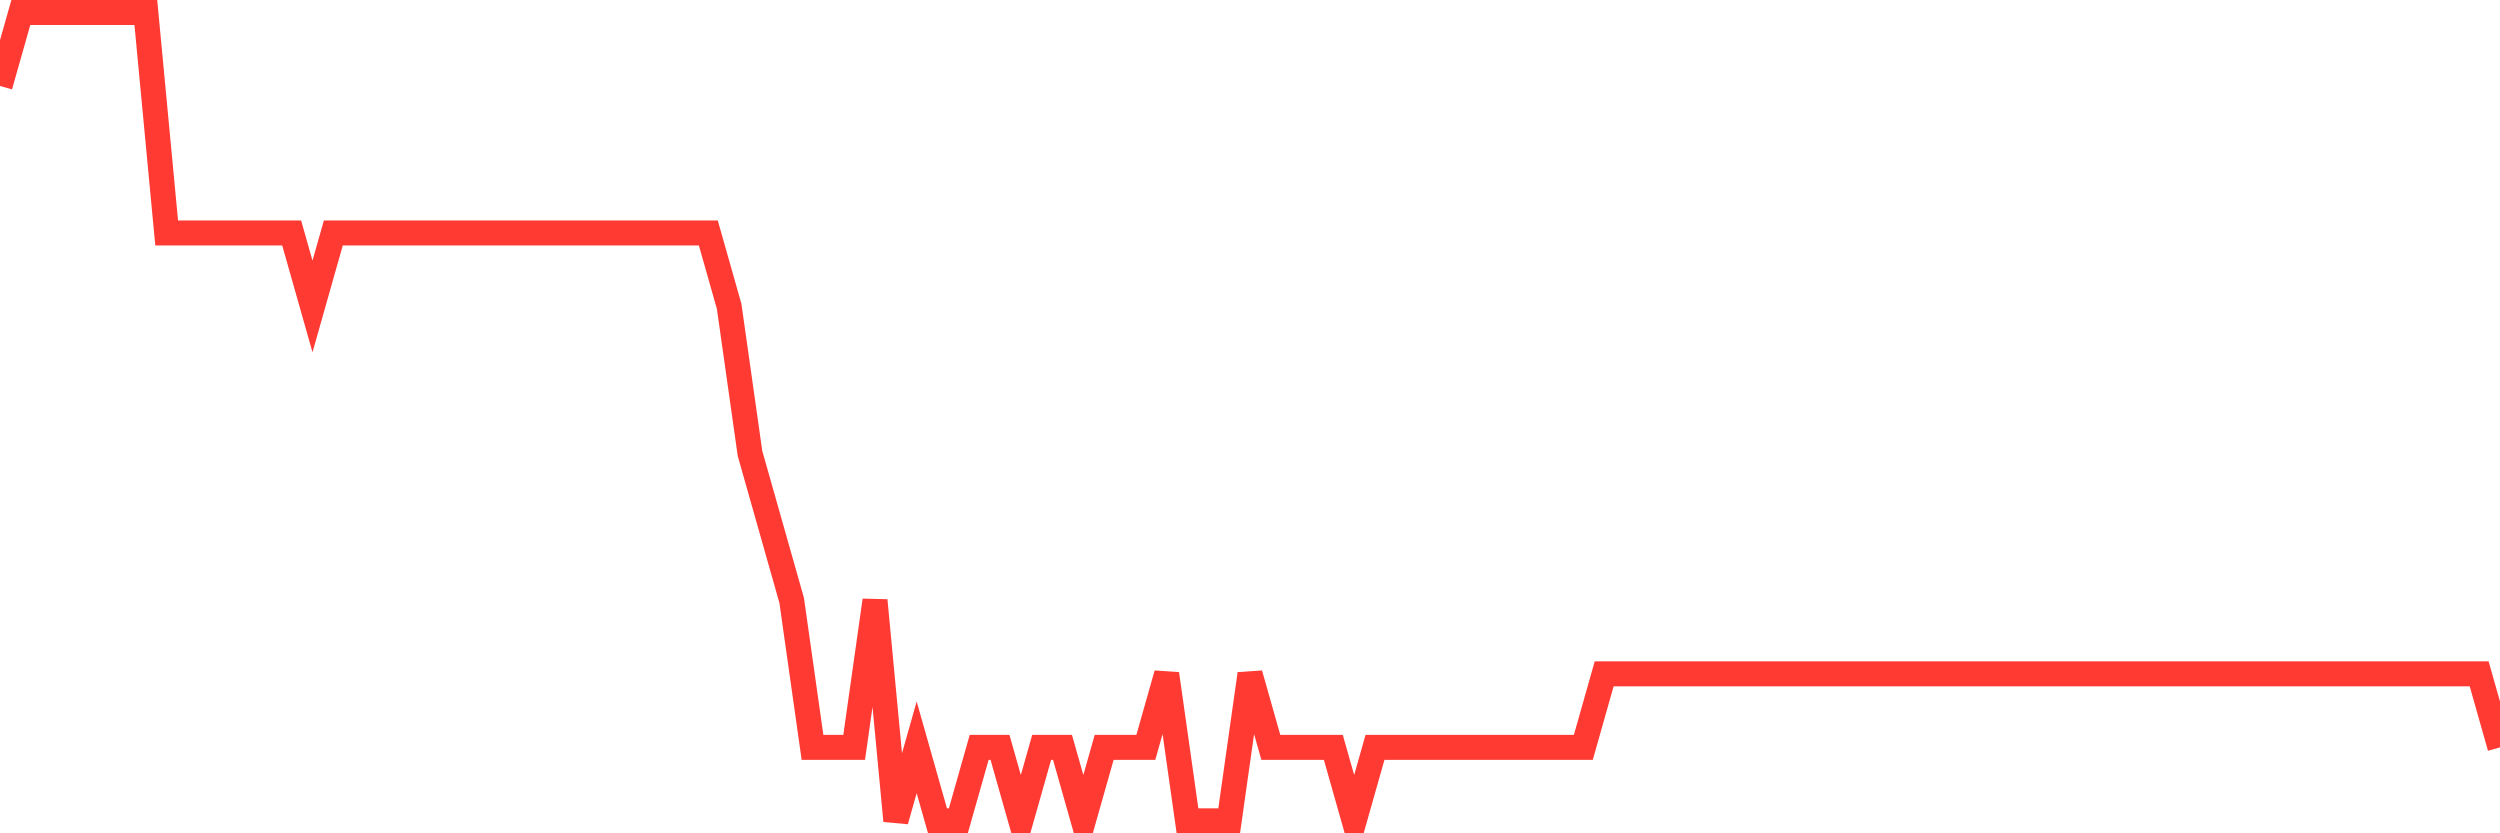 <svg
  xmlns="http://www.w3.org/2000/svg"
  xmlns:xlink="http://www.w3.org/1999/xlink"
  width="120"
  height="40"
  viewBox="0 0 120 40"
  preserveAspectRatio="none"
>
  <polyline
    points="0,4.127 1,0.6 2,0.6 3,0.6 4,0.6 5,0.6 6,0.6 7,0.6 8,11.182 9,11.182 10,11.182 11,11.182 12,11.182 13,11.182 14,11.182 15,14.709 16,11.182 17,11.182 18,11.182 19,11.182 20,11.182 21,11.182 22,11.182 23,11.182 24,11.182 25,11.182 26,11.182 27,11.182 28,11.182 29,11.182 30,11.182 31,11.182 32,11.182 33,11.182 34,11.182 35,14.709 36,21.764 37,25.291 38,28.818 39,35.873 40,35.873 41,35.873 42,28.818 43,39.4 44,35.873 45,39.4 46,39.4 47,35.873 48,35.873 49,39.4 50,35.873 51,35.873 52,39.4 53,35.873 54,35.873 55,35.873 56,32.345 57,39.4 58,39.4 59,39.4 60,32.345 61,35.873 62,35.873 63,35.873 64,35.873 65,39.4 66,35.873 67,35.873 68,35.873 69,35.873 70,35.873 71,35.873 72,35.873 73,35.873 74,35.873 75,35.873 76,35.873 77,32.345 78,32.345 79,32.345 80,32.345 81,32.345 82,32.345 83,32.345 84,32.345 85,32.345 86,32.345 87,32.345 88,32.345 89,32.345 90,32.345 91,32.345 92,32.345 93,32.345 94,32.345 95,32.345 96,32.345 97,32.345 98,32.345 99,32.345 100,32.345 101,32.345 102,32.345 103,32.345 104,32.345 105,32.345 106,32.345 107,32.345 108,32.345 109,32.345 110,32.345 111,32.345 112,32.345 113,32.345 114,32.345 115,32.345 116,32.345 117,32.345 118,32.345 119,32.345 120,35.873"
    fill="none"
    stroke="#ff3a33"
    stroke-width="1.2"
  >
  </polyline>
</svg>